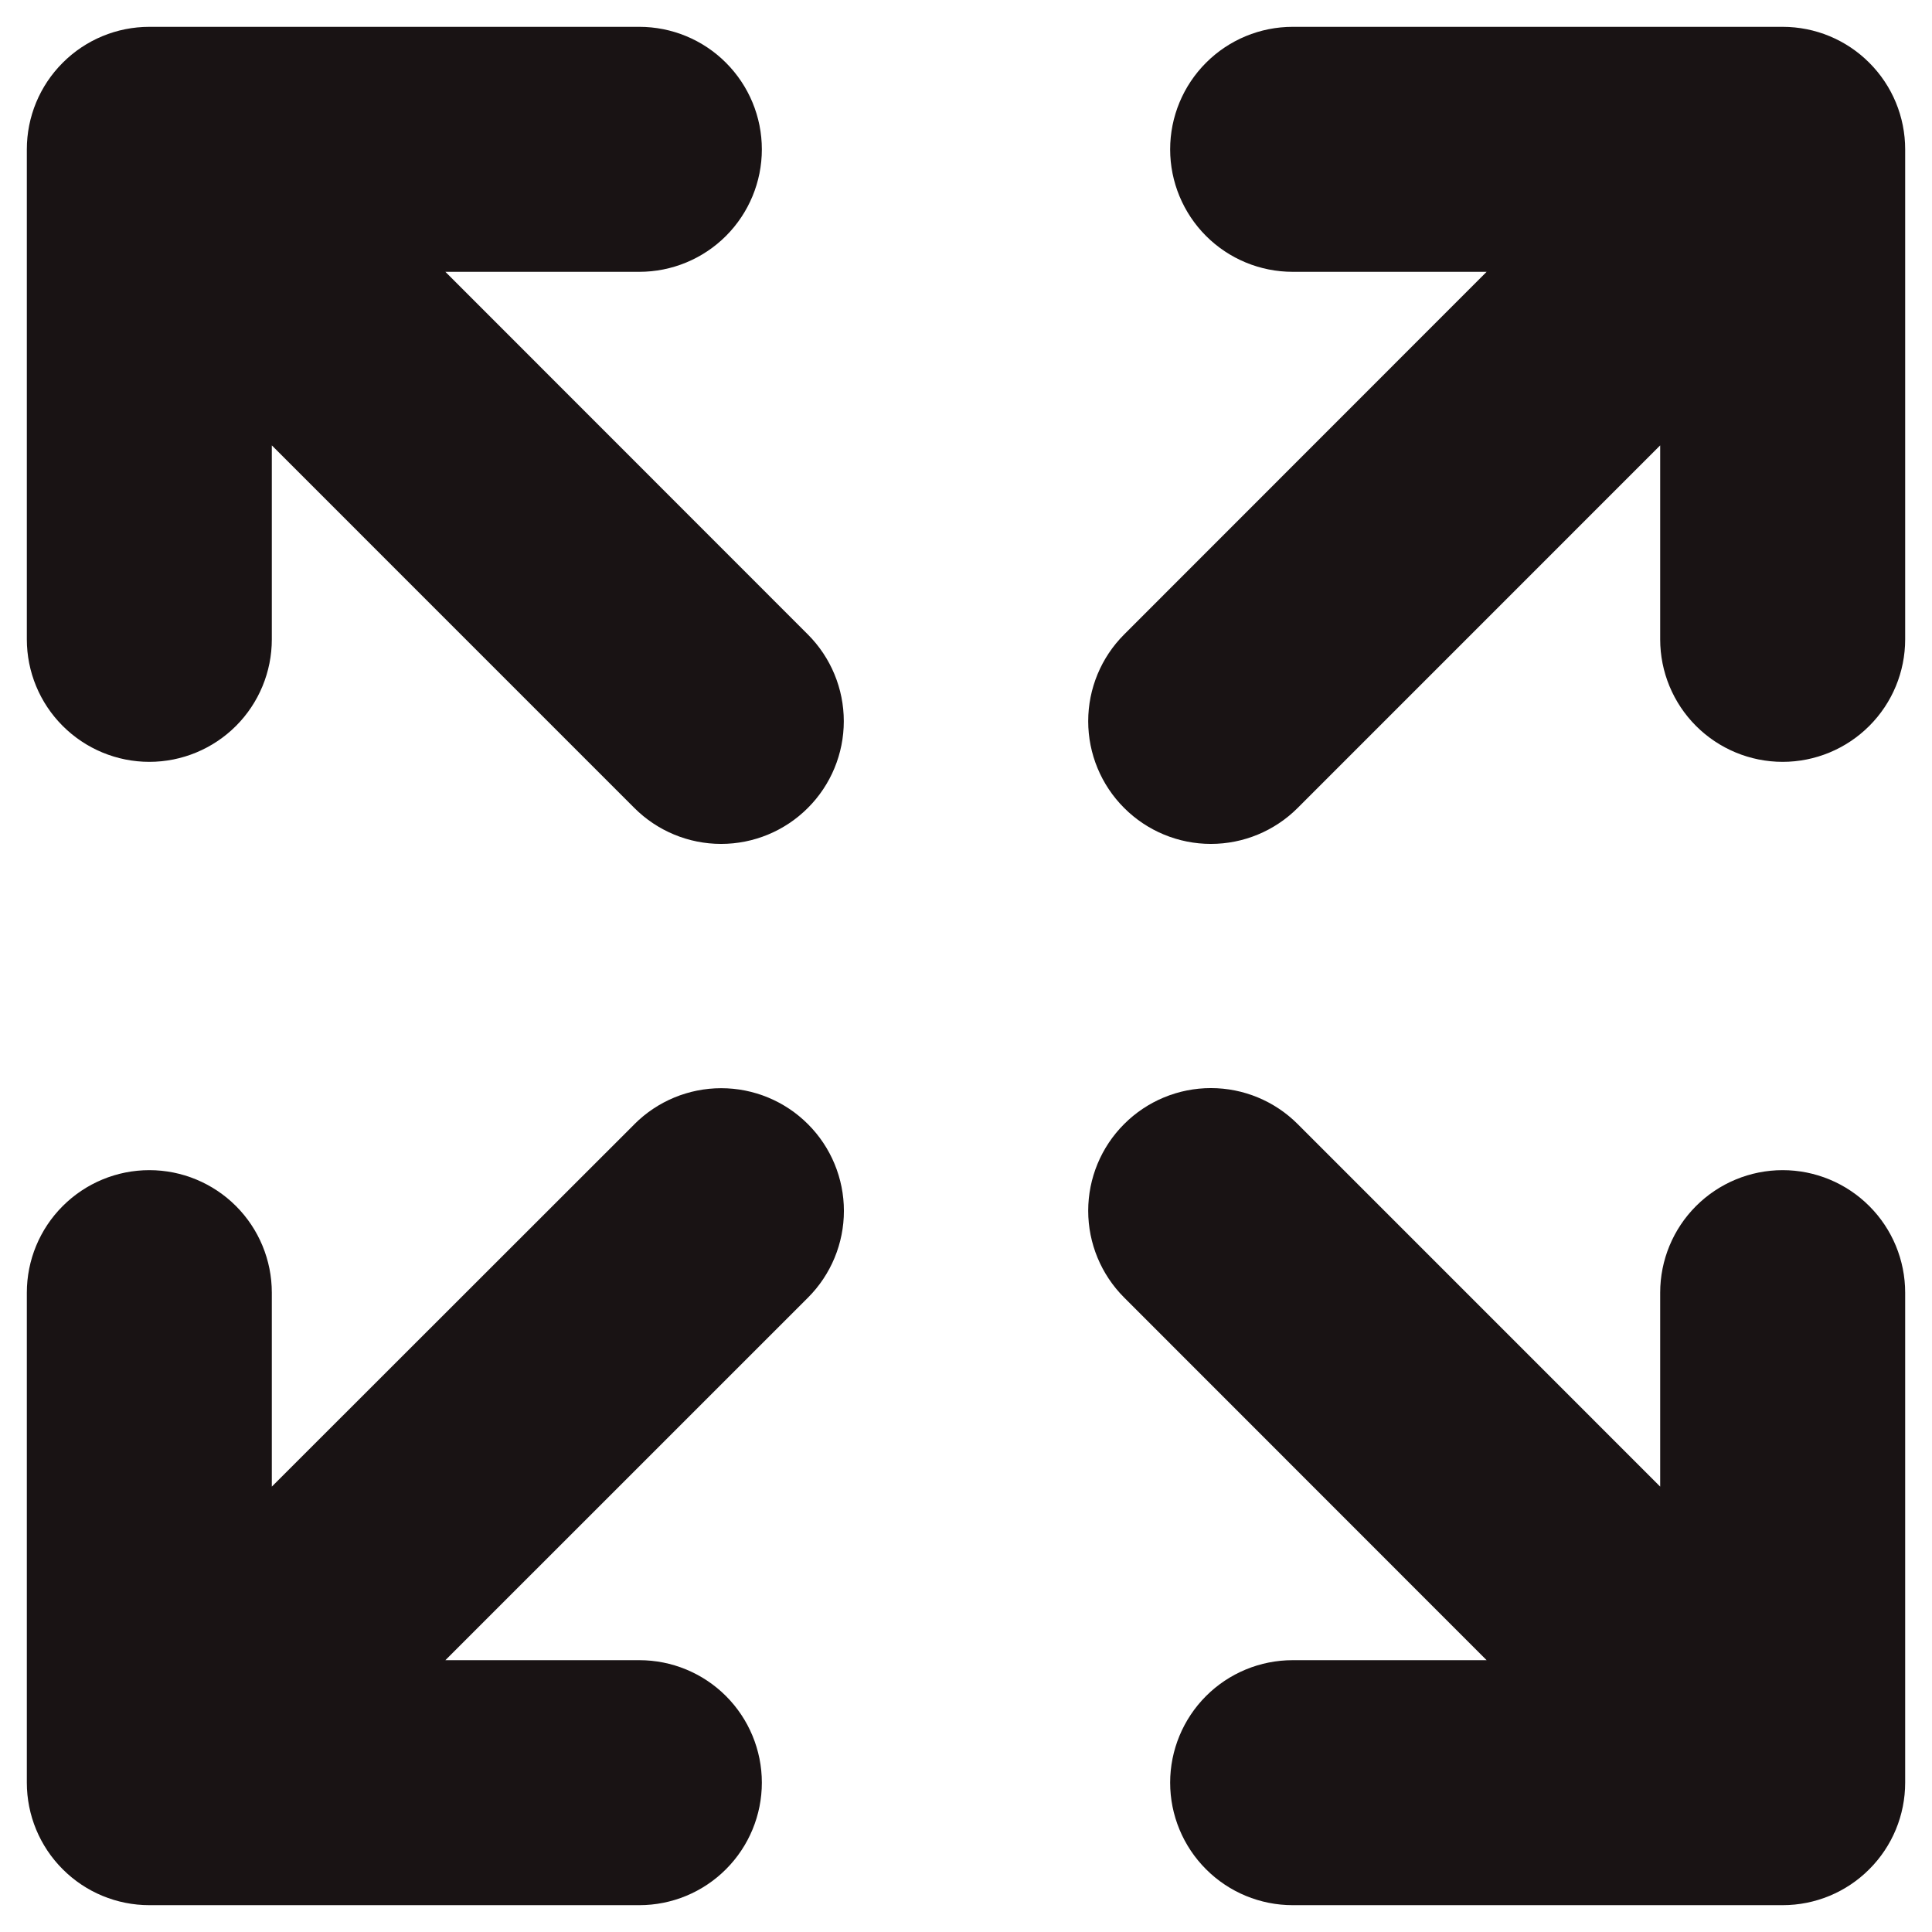 <svg width="36" height="36" viewBox="0 0 36 36" fill="none" xmlns="http://www.w3.org/2000/svg">
<path d="M35.5 2.783V11.913C35.5 12.518 35.26 13.099 34.831 13.527C34.403 13.955 33.823 14.196 33.217 14.196C32.612 14.196 32.031 13.955 31.603 13.527C31.175 13.099 30.935 12.518 30.935 11.913V8.299L24.18 15.055C23.751 15.484 23.17 15.725 22.563 15.725C21.957 15.725 21.375 15.484 20.947 15.055C20.518 14.627 20.277 14.045 20.277 13.439C20.277 12.832 20.518 12.251 20.947 11.822L27.701 5.065H24.087C23.482 5.065 22.901 4.825 22.473 4.397C22.045 3.969 21.804 3.388 21.804 2.783C21.804 2.177 22.045 1.597 22.473 1.169C22.901 0.74 23.482 0.5 24.087 0.5H33.217C33.823 0.5 34.403 0.74 34.831 1.169C35.26 1.597 35.5 2.177 35.5 2.783ZM11.82 20.95L5.065 27.701V24.087C5.065 23.482 4.825 22.901 4.397 22.473C3.969 22.045 3.388 21.804 2.783 21.804C2.177 21.804 1.597 22.045 1.169 22.473C0.74 22.901 0.5 23.482 0.5 24.087V33.217C0.5 33.823 0.74 34.403 1.169 34.831C1.597 35.26 2.177 35.5 2.783 35.5H11.913C12.518 35.5 13.099 35.26 13.527 34.831C13.955 34.403 14.196 33.823 14.196 33.217C14.196 32.612 13.955 32.031 13.527 31.603C13.099 31.175 12.518 30.935 11.913 30.935H8.299L15.055 24.18C15.484 23.751 15.725 23.17 15.725 22.563C15.725 21.957 15.484 21.375 15.055 20.947C14.627 20.518 14.045 20.277 13.439 20.277C12.832 20.277 12.251 20.518 11.822 20.947L11.82 20.95ZM33.217 21.804C32.612 21.804 32.031 22.045 31.603 22.473C31.175 22.901 30.935 23.482 30.935 24.087V27.701L24.18 20.945C23.751 20.516 23.17 20.275 22.563 20.275C21.957 20.275 21.375 20.516 20.947 20.945C20.518 21.373 20.277 21.955 20.277 22.561C20.277 23.168 20.518 23.749 20.947 24.178L27.701 30.935H24.087C23.482 30.935 22.901 31.175 22.473 31.603C22.045 32.031 21.804 32.612 21.804 33.217C21.804 33.823 22.045 34.403 22.473 34.831C22.901 35.26 23.482 35.5 24.087 35.5H33.217C33.823 35.5 34.403 35.26 34.831 34.831C35.26 34.403 35.5 33.823 35.5 33.217V24.087C35.5 23.482 35.26 22.901 34.831 22.473C34.403 22.045 33.823 21.804 33.217 21.804ZM8.299 5.065H11.913C12.518 5.065 13.099 4.825 13.527 4.397C13.955 3.969 14.196 3.388 14.196 2.783C14.196 2.177 13.955 1.597 13.527 1.169C13.099 0.74 12.518 0.5 11.913 0.5H2.783C2.177 0.5 1.597 0.74 1.169 1.169C0.74 1.597 0.5 2.177 0.5 2.783V11.913C0.5 12.518 0.74 13.099 1.169 13.527C1.597 13.955 2.177 14.196 2.783 14.196C3.388 14.196 3.969 13.955 4.397 13.527C4.825 13.099 5.065 12.518 5.065 11.913V8.299L11.82 15.055C12.249 15.484 12.83 15.725 13.437 15.725C14.043 15.725 14.625 15.484 15.053 15.055C15.482 14.627 15.723 14.045 15.723 13.439C15.723 12.832 15.482 12.251 15.053 11.822L8.299 5.065Z" fill="#191314"/>
</svg>
